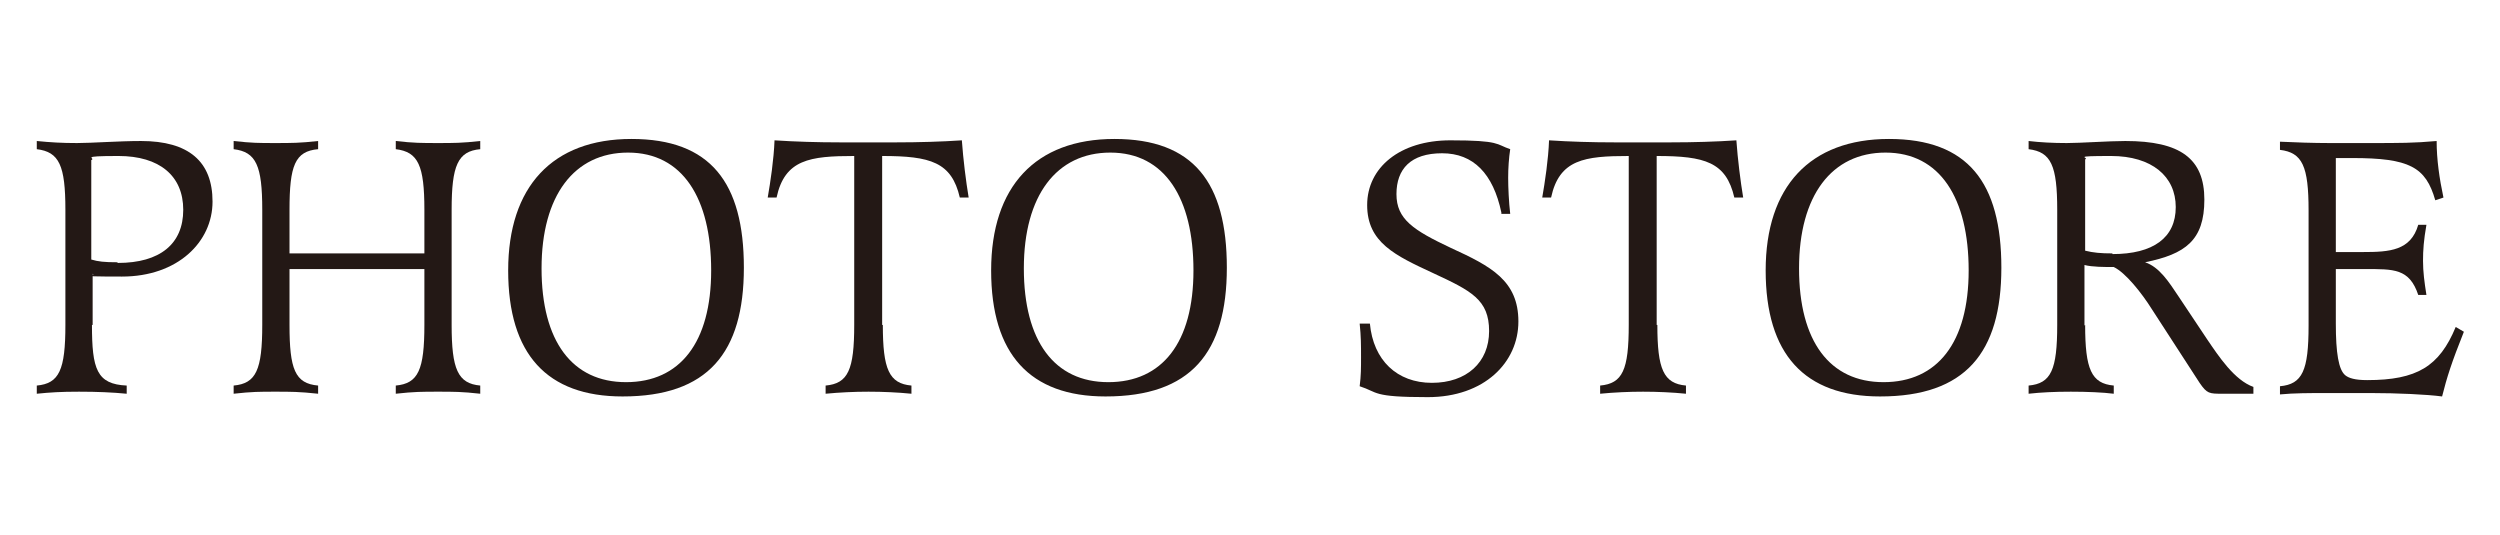 <svg viewBox="0 0 367 78.6" version="1.1" xmlns="http://www.w3.org/2000/svg" id="_レイヤー_1">
  
  <defs>
    <style>
      .st0 {
        fill: #231815;
      }
    </style>
  </defs>
  <path d="M13.5,47.7c0,6.5.7,8.7,5.1,8.9v1.2c-2.1-.2-4.3-.3-7-.3s-4.2.1-6.2.3v-1.2c3.3-.3,4.2-2.3,4.2-8.9v-16.9c0-6.5-.9-8.5-4.2-8.9v-1.2c2,.2,3.7.3,5.9.3s6.1-.3,9.4-.3c7,0,10.5,3,10.5,8.9s-5.1,11-13.3,11-3.4-.2-4.3-.4v7.5ZM17.3,38.6c6.2,0,9.6-2.8,9.6-7.8s-3.5-7.9-9.5-7.9-3.2.3-4,.6v14.6c1,.3,1.9.4,3.8.4Z" class="st0"></path>
  <path d="M62.3,37.2v-6.4c0-6.5-.9-8.5-4.2-8.9v-1.2c2.6.3,3.9.3,6.2.3s3.5,0,6.2-.3v1.2c-3.3.3-4.2,2.4-4.2,8.9v16.9c0,6.5.9,8.6,4.2,8.9v1.2c-2.7-.3-3.9-.3-6.2-.3s-3.5,0-6.2.3v-1.2c3.3-.3,4.2-2.3,4.2-8.9v-8.2h-19.8v8.2c0,6.5.8,8.6,4.2,8.9v1.2c-2.8-.3-4-.3-6.3-.3s-3.4,0-6.1.3v-1.2c3.3-.3,4.2-2.3,4.2-8.9v-16.9c0-6.5-.9-8.5-4.2-8.9v-1.2c2.7.3,3.7.3,6.1.3s3.6,0,6.3-.3v1.2c-3.4.3-4.2,2.4-4.2,8.9v6.4h19.8Z" class="st0"></path>
  <path d="M91.4,58.2c-11.1,0-16.8-6.2-16.8-18.5s6.5-19.3,18.1-19.3,16.5,6.4,16.5,18.9-5.3,18.9-17.8,18.9ZM92.2,22.4c-7.9,0-12.7,6.3-12.7,17s4.5,16.7,12.4,16.7,12.5-5.8,12.5-16.4-4.2-17.3-12.2-17.3Z" class="st0"></path>
  <path d="M129.6,47.7c0,6.5.9,8.6,4.2,8.9v1.2c-2-.2-4.2-.3-6.3-.3s-4.2.1-6.3.3v-1.2c3.3-.3,4.2-2.3,4.2-8.9v-24.8c-6.5,0-10.2.5-11.4,6.1h-1.3c.4-2.3.9-5.6,1-8.4,3,.2,6.4.3,9.6.3h8.3c3.2,0,6.7-.1,9.6-.3.2,2.8.6,6,1,8.4h-1.3c-1.2-5.2-4.3-6.1-11.4-6.1v24.8Z" class="st0"></path>
  <path d="M162.3,58.2c-11.1,0-16.8-6.2-16.8-18.5s6.5-19.3,18.1-19.3,16.5,6.4,16.5,18.9-5.3,18.9-17.8,18.9ZM163,22.4c-7.9,0-12.7,6.3-12.7,17s4.5,16.7,12.4,16.7,12.5-5.8,12.5-16.4-4.2-17.3-12.2-17.3Z" class="st0"></path>
  <path d="M220.4,31.2c-1.2-5.7-4.1-8.7-8.7-8.7s-6.7,2.3-6.7,6,2.5,5.3,8,7.9c5.9,2.7,9.9,4.8,9.9,10.8s-5,11.1-13.3,11.1-7.2-.7-10-1.6c.2-1.6.2-2.6.2-4.3s0-3-.2-4.9h1.5c.5,5.4,4,8.7,9.1,8.7s8.4-3,8.4-7.6-2.6-5.9-8.2-8.5c-5.6-2.6-9.7-4.5-9.7-10s4.8-9.5,12.2-9.5,6.7.6,8.8,1.3c-.2,1.3-.3,2.8-.3,4.2s.1,3.6.3,5.3h-1.3Z" class="st0"></path>
  <path d="M243.3,47.7c0,6.5.9,8.6,4.2,8.9v1.2c-2-.2-4.2-.3-6.3-.3s-4.2.1-6.3.3v-1.2c3.3-.3,4.2-2.3,4.2-8.9v-24.8c-6.5,0-10.2.5-11.4,6.1h-1.3c.4-2.3.9-5.6,1-8.4,3,.2,6.4.3,9.6.3h8.3c3.2,0,6.7-.1,9.6-.3.2,2.8.6,6,1,8.4h-1.3c-1.2-5.2-4.3-6.1-11.4-6.1v24.8Z" class="st0"></path>
  <path d="M276,58.2c-11.1,0-16.8-6.2-16.8-18.5s6.5-19.3,18.1-19.3,16.5,6.4,16.5,18.9-5.3,18.9-17.8,18.9ZM276.8,22.4c-7.9,0-12.7,6.3-12.7,17s4.5,16.7,12.4,16.7,12.5-5.8,12.5-16.4-4.2-17.3-12.2-17.3Z" class="st0"></path>
  <path d="M306.1,47.7c0,6.5.9,8.6,4.2,8.9v1.2c-1.6-.2-3.9-.3-6.3-.3s-4.4.1-6.2.3v-1.2c3.3-.3,4.2-2.3,4.2-8.9v-16.9c0-6.5-.9-8.5-4.2-8.9v-1.2c1.7.2,3.6.3,5.6.3s6.2-.3,8.6-.3c8.1,0,11.6,2.6,11.6,8.6s-2.8,8-8.7,9.2c2.1.7,3.5,2.9,4.9,5l4.2,6.3c1.7,2.5,4,6,6.8,7v1h-4.5c-2,0-2.3,0-3.4-1.6l-7-10.8c-1.5-2.4-3.9-5.4-5.6-6.2-1.3,0-3.2,0-4.3-.3v8.9ZM310.1,37.3c6,0,9.3-2.4,9.3-6.9s-3.5-7.5-9.5-7.5-3.1.2-3.8.5v13.4c1.2.3,2.3.4,4,.4Z" class="st0"></path>
  <path d="M342.8,37h4.1c3.9,0,7-.2,8.1-4h1.2c-.4,2.3-.5,3.7-.5,5.3s.2,3.1.5,5h-1.2c-1.3-3.9-3.6-3.8-7.8-3.8h-4.3v8c0,4.3.4,6.8,1.4,7.6.5.4,1.4.7,3.2.7,7.3,0,10.6-2,13-7.8l1.2.7c-1.8,4.5-2.5,6.7-3.2,9.5-2.2-.3-6.7-.5-10.4-.5h-6.9c-1.9,0-4.5,0-6.5.2v-1.2c3.3-.3,4.2-2.3,4.2-8.9v-16.9c0-6.5-.9-8.5-4.2-8.9v-1.2c2.1.1,4.9.2,7.3.2h6c4.2,0,6.4,0,9.7-.3,0,2.7.4,5.5,1,8.3l-1.2.4c-1.4-4.9-3.8-6.2-12.2-6.2h-2.4v13.9Z" class="st0"></path>
</svg>